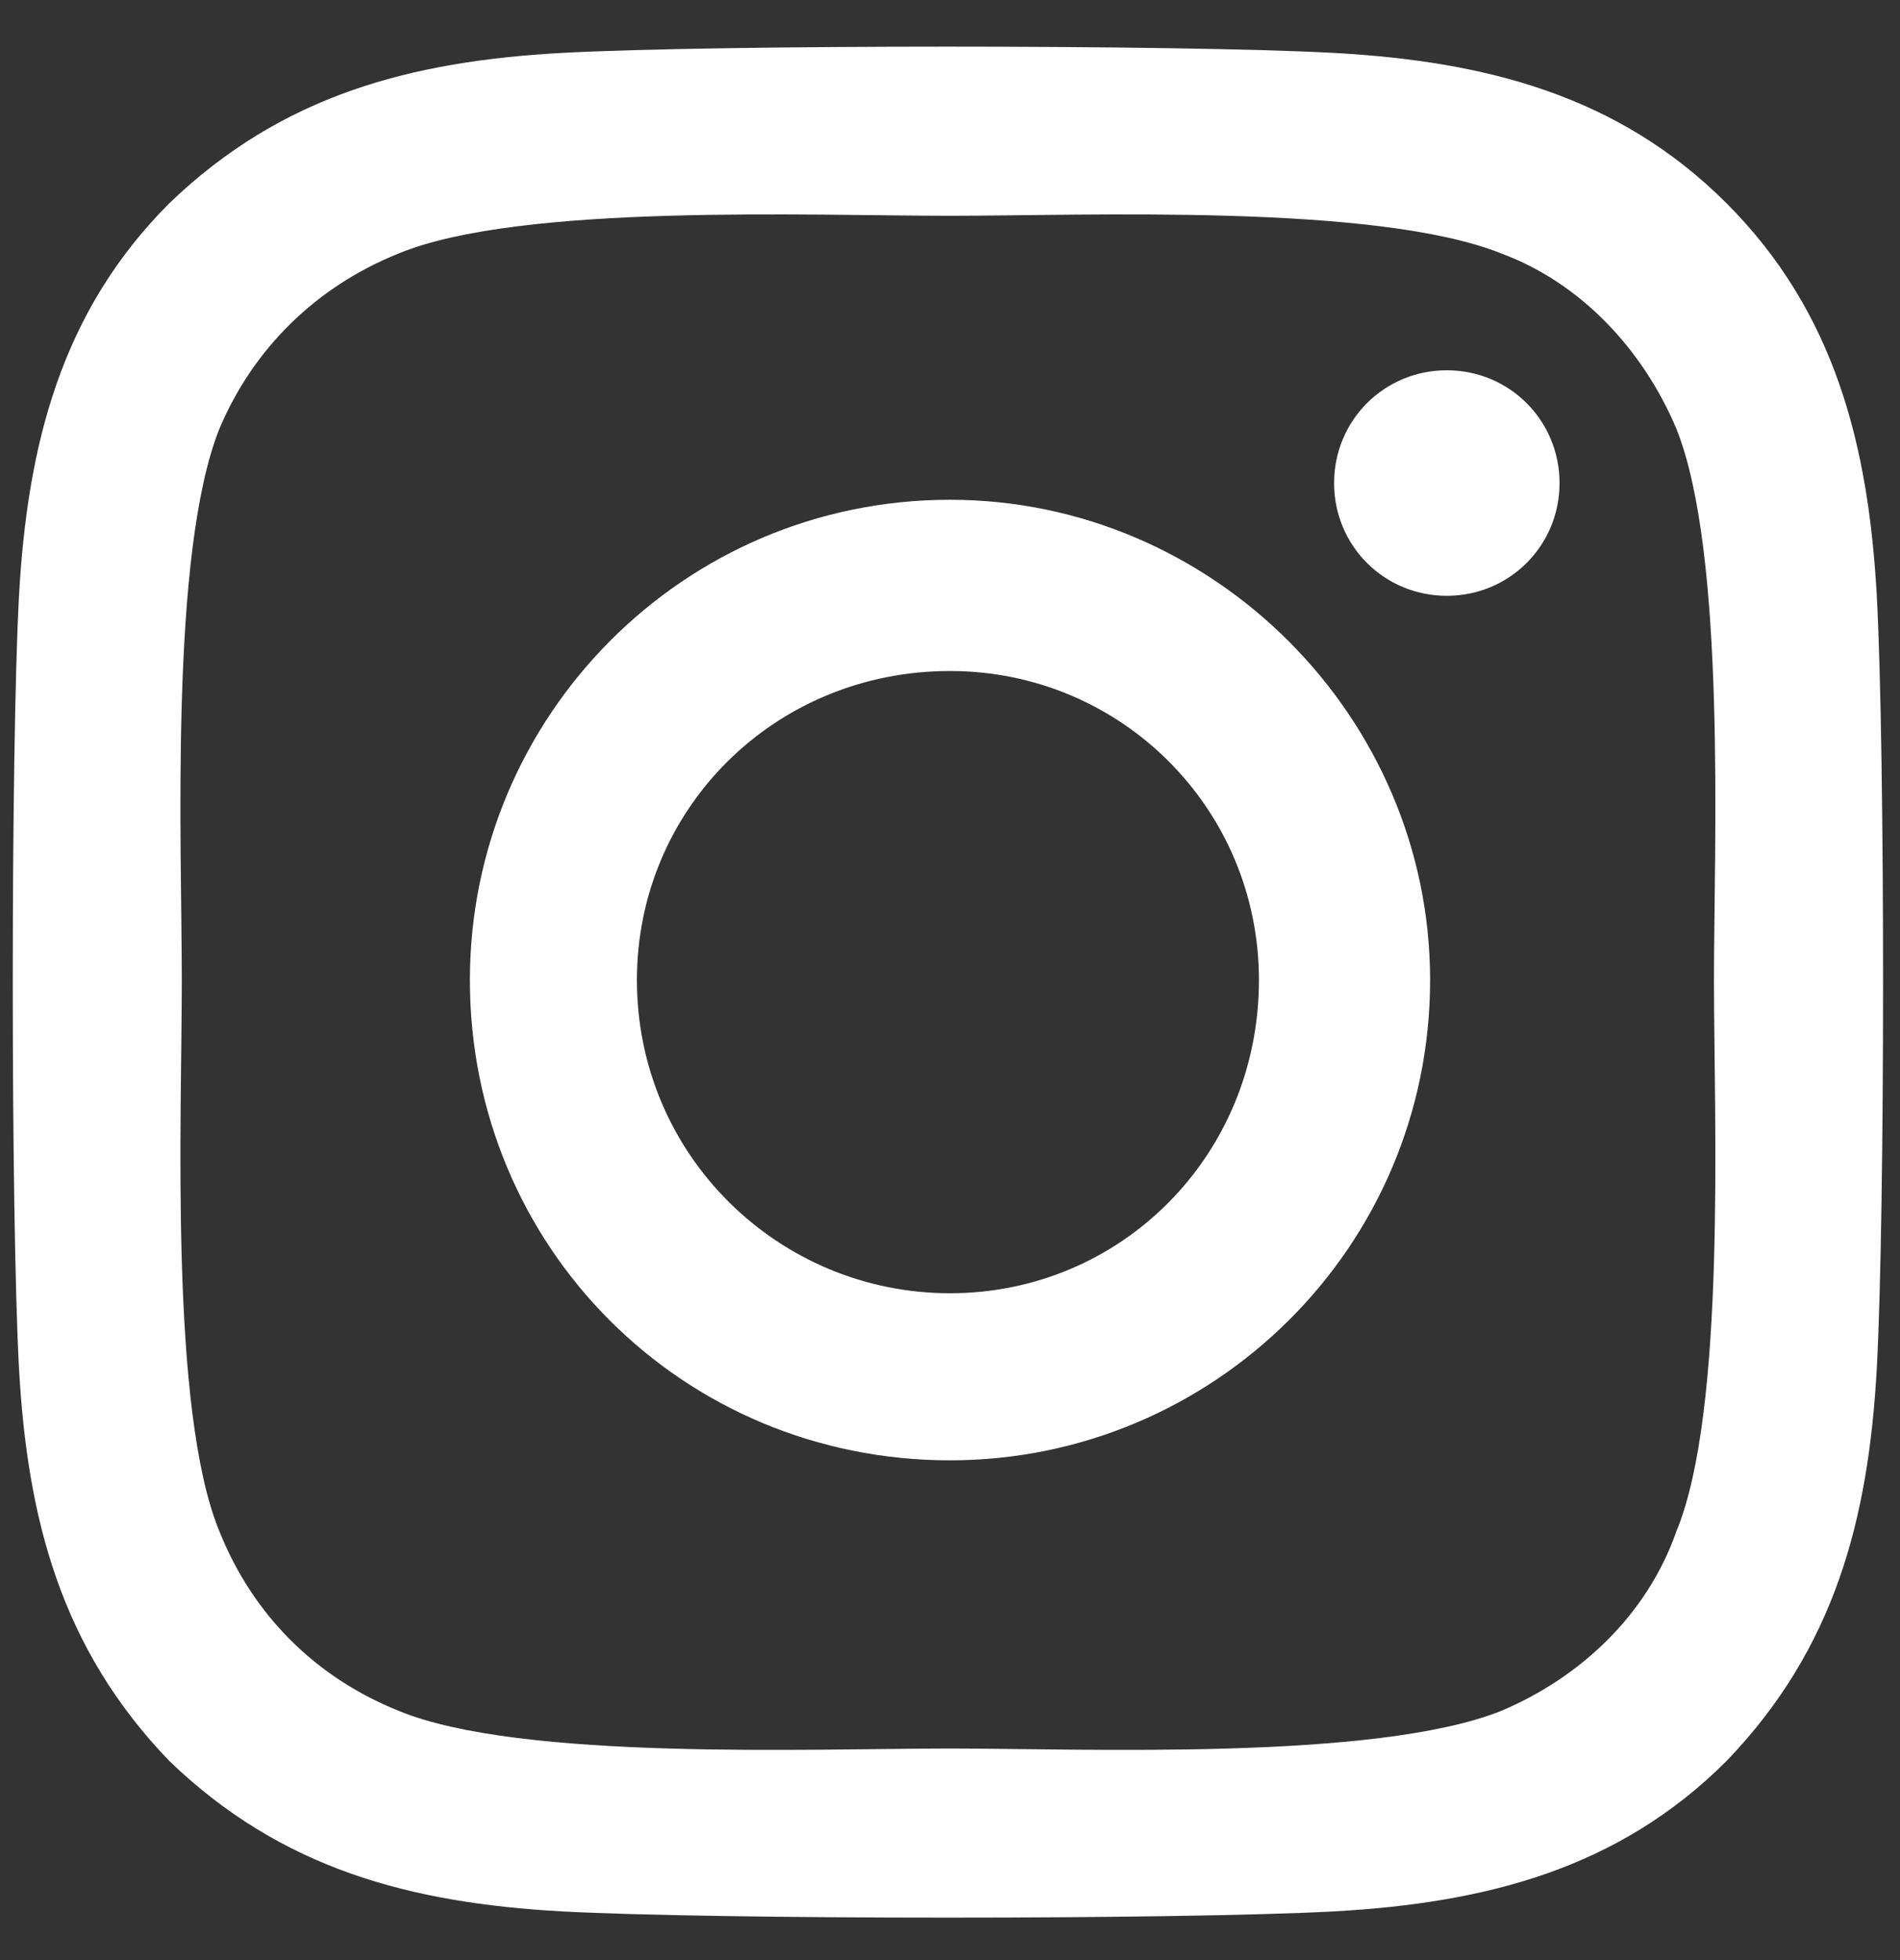 <svg width="32" height="33" viewBox="0 0 32 33" fill="none" xmlns="http://www.w3.org/2000/svg">
<rect x="0" y="0" width="32" height="33" fill="#333333" stroke="none"/>
<path d="M16 8.414C20.43 8.414 24.086 12.07 24.086 16.5C24.086 21 20.43 24.586 16 24.586C11.5 24.586 7.914 21 7.914 16.5C7.914 12.07 11.5 8.414 16 8.414ZM16 21.773C18.883 21.773 21.203 19.453 21.203 16.5C21.203 13.617 18.883 11.297 16 11.297C13.047 11.297 10.727 13.617 10.727 16.5C10.727 19.453 13.117 21.773 16 21.773ZM26.266 8.133C26.266 9.188 25.422 10.031 24.367 10.031C23.312 10.031 22.469 9.188 22.469 8.133C22.469 7.078 23.312 6.234 24.367 6.234C25.422 6.234 26.266 7.078 26.266 8.133ZM31.609 10.031C31.75 12.633 31.75 20.438 31.609 23.039C31.469 25.57 30.906 27.75 29.078 29.648C27.25 31.477 25 32.039 22.469 32.18C19.867 32.32 12.062 32.32 9.461 32.18C6.93 32.039 4.75 31.477 2.852 29.648C1.023 27.75 0.461 25.57 0.32 23.039C0.18 20.438 0.18 12.633 0.32 10.031C0.461 7.5 1.023 5.25 2.852 3.422C4.75 1.594 6.93 1.031 9.461 0.891C12.062 0.75 19.867 0.75 22.469 0.891C25 1.031 27.25 1.594 29.078 3.422C30.906 5.25 31.469 7.5 31.609 10.031ZM28.234 25.781C29.078 23.742 28.867 18.82 28.867 16.5C28.867 14.25 29.078 9.328 28.234 7.219C27.672 5.883 26.617 4.758 25.281 4.266C23.172 3.422 18.25 3.633 16 3.633C13.68 3.633 8.758 3.422 6.719 4.266C5.312 4.828 4.258 5.883 3.695 7.219C2.852 9.328 3.062 14.25 3.062 16.5C3.062 18.82 2.852 23.742 3.695 25.781C4.258 27.188 5.312 28.242 6.719 28.805C8.758 29.648 13.68 29.438 16 29.438C18.25 29.438 23.172 29.648 25.281 28.805C26.617 28.242 27.742 27.188 28.234 25.781Z" fill="white"/>
</svg>
